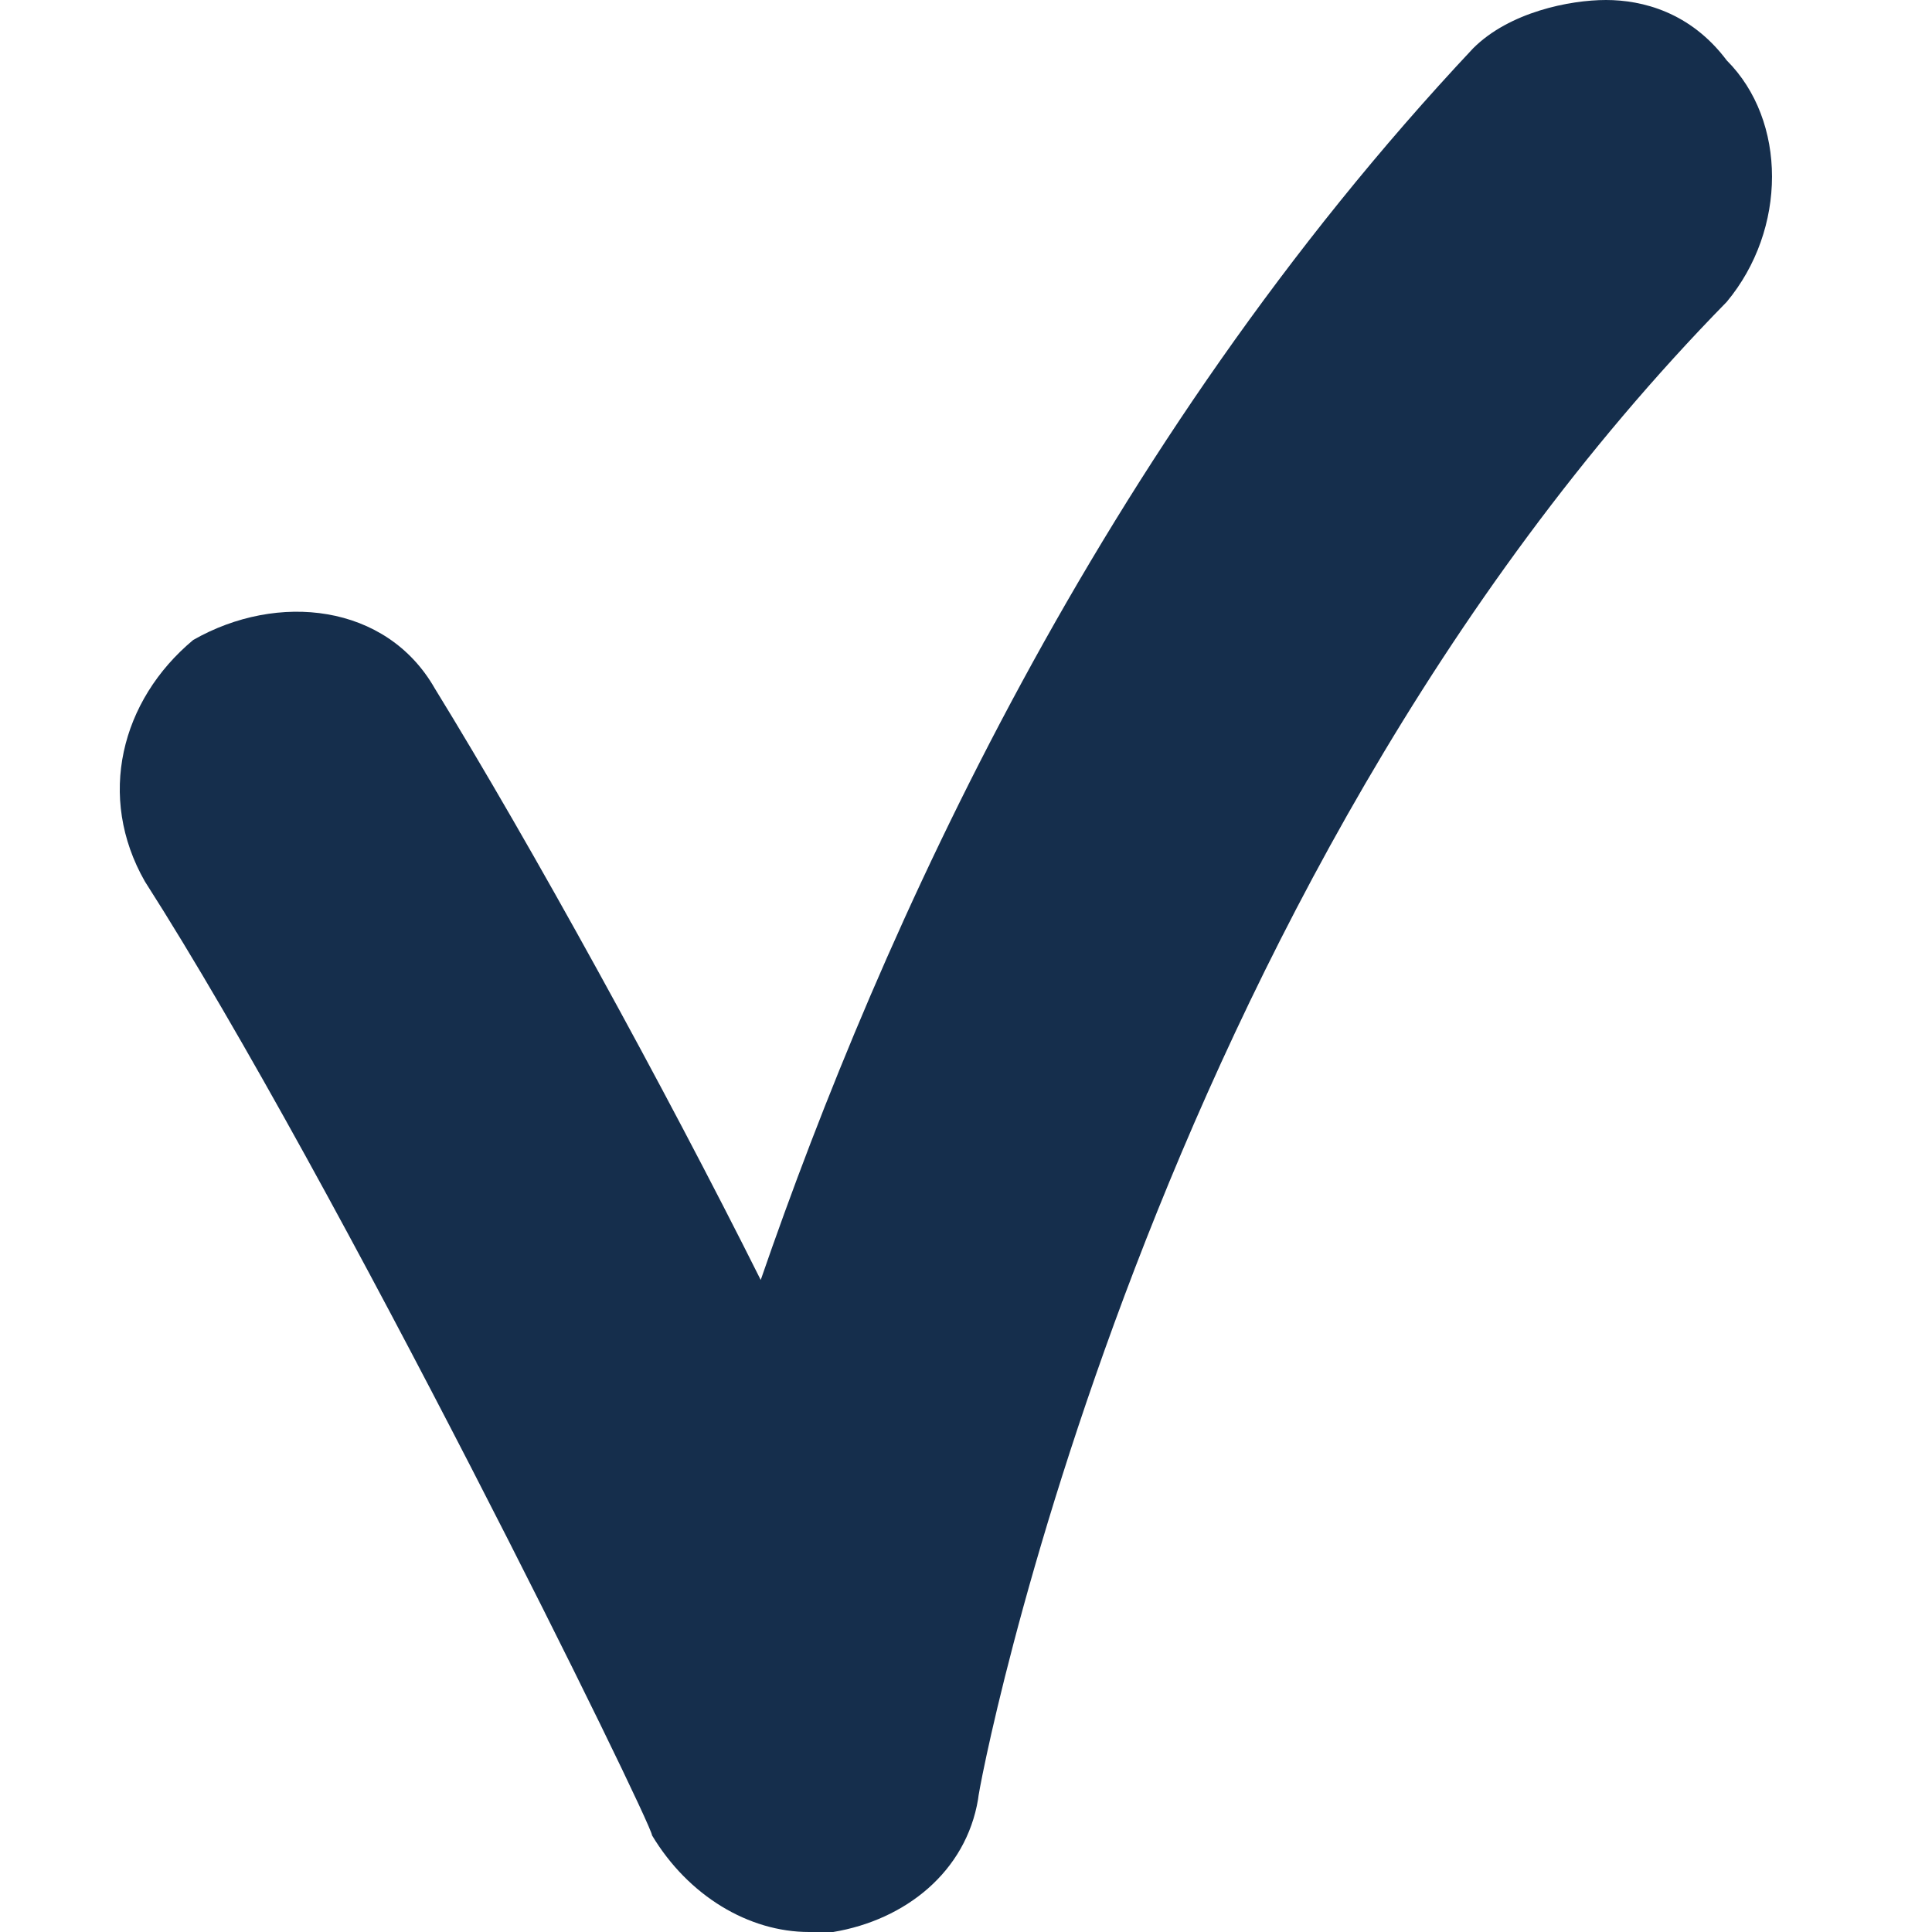 <?xml version="1.0" encoding="UTF-8"?>
<svg id="Layer_1" xmlns="http://www.w3.org/2000/svg" version="1.1" viewBox="0 0 16 16">
  <!-- Generator: Adobe Illustrator 29.4.0, SVG Export Plug-In . SVG Version: 2.1.0 Build 152)  -->
  <defs>
    <style>
      .st0 {
        fill: #152e4c;
      }
    </style>
  </defs>
  <path class="st0" d="M12.2.4c-3.1,3.3-4.9,7.3-5.9,10.2-.8-1.6-1.9-3.6-2.7-4.9-.4-.7-1.3-.8-2-.4-.6.5-.8,1.3-.4,2,1.6,2.5,4.2,7.8,4.2,7.9.3.5.8.8,1.3.8h.2c.6-.1,1.1-.5,1.2-1.1,0-.1,1.4-7.5,6.2-12.4.5-.6.5-1.5,0-2C14,.1,13.6,0,13.3,0s-.8.1-1.1.4"/>
</svg>